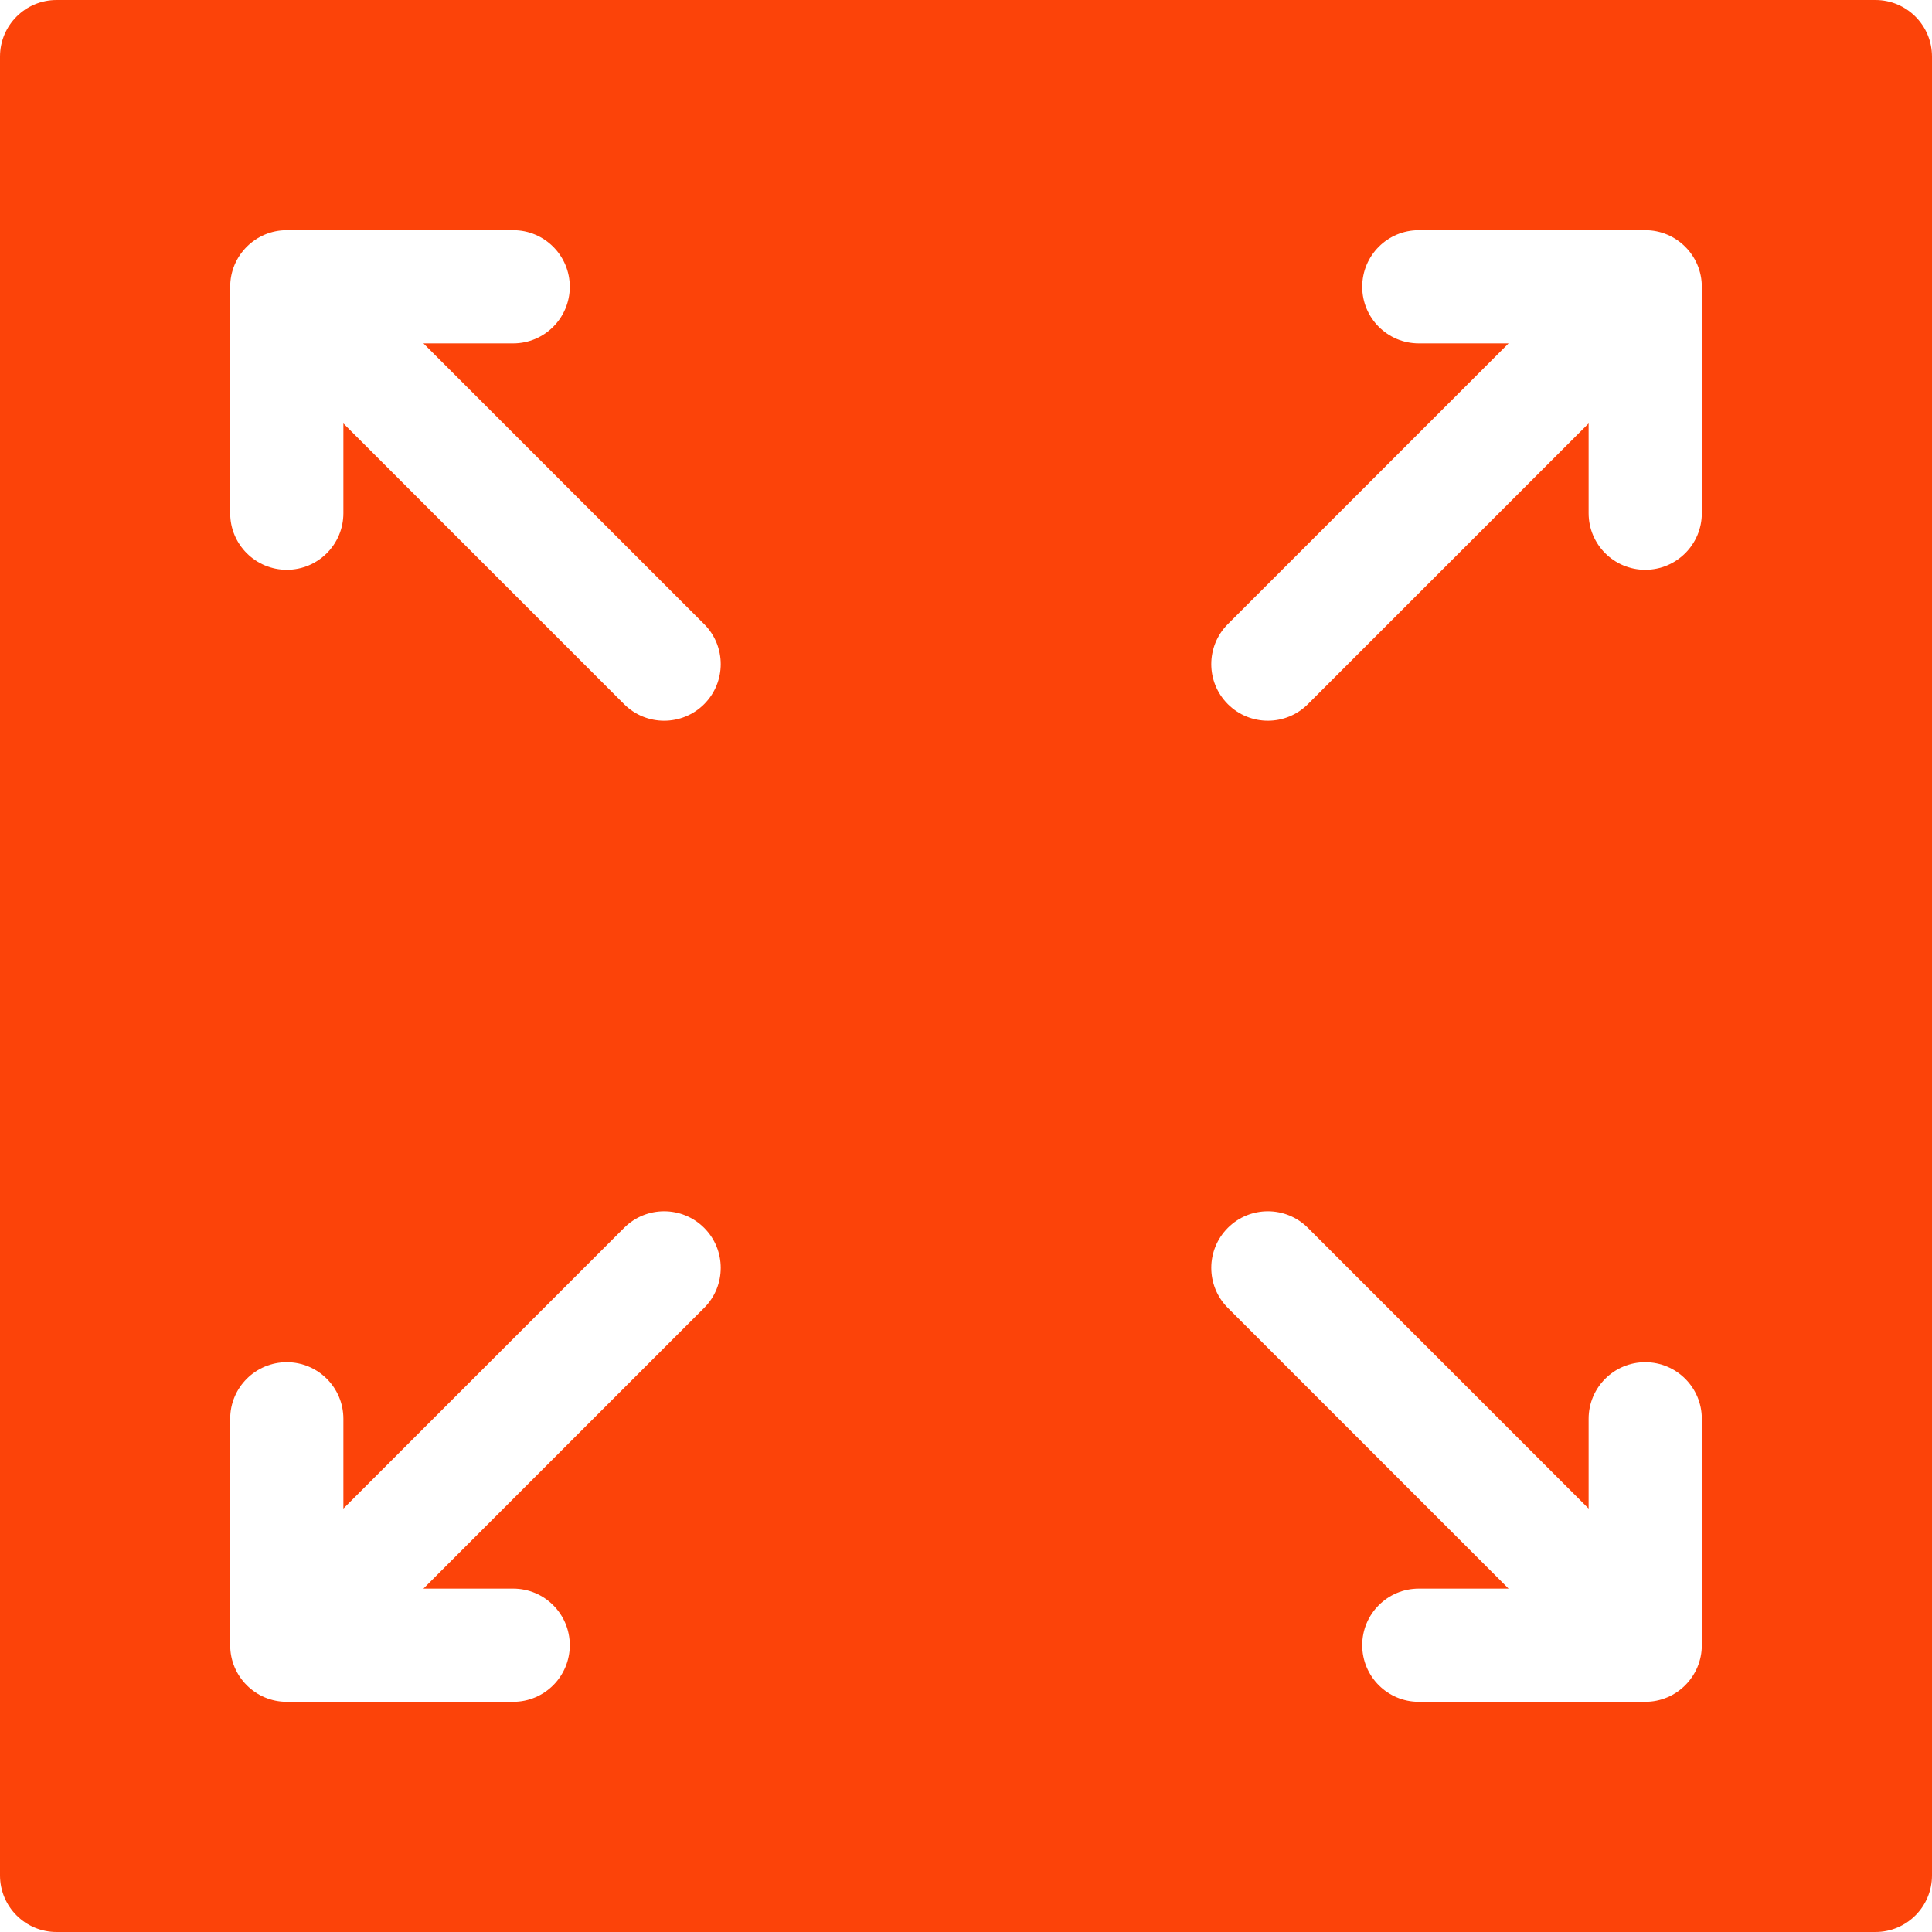 <?xml version="1.0" encoding="UTF-8"?> <svg xmlns="http://www.w3.org/2000/svg" xmlns:xlink="http://www.w3.org/1999/xlink" version="1.1" width="512" height="512" x="0" y="0" viewBox="0 0 512 512" style="enable-background:new 0 0 512 512" xml:space="preserve" class=""> <g> <path d="M497 0H15C6.716 0 0 6.716 0 15v482c0 8.284 6.716 15 15 15h482c8.284 0 15-6.716 15-15V15c0-8.284-6.716-15-15-15zM186.607 346.607 112.213 421H136c8.284 0 15 6.716 15 15s-6.716 15-15 15H76c-8.284 0-15-6.716-15-15v-60c0-8.284 6.716-15 15-15s15 6.716 15 15v23.787l74.393-74.393c5.858-5.858 15.355-5.858 21.213 0 5.859 5.857 5.859 15.355.001 21.213zm0-160c-5.858 5.858-15.355 5.858-21.213 0L91 112.213V136c0 8.284-6.716 15-15 15s-15-6.716-15-15V76c0-8.284 6.716-15 15-15h60c8.284 0 15 6.716 15 15s-6.716 15-15 15h-23.787l74.393 74.393c5.859 5.858 5.859 15.356.001 21.214zM451 436c0 8.284-6.716 15-15 15h-60c-8.284 0-15-6.716-15-15s6.716-15 15-15h23.787l-74.393-74.393c-5.858-5.858-5.858-15.355 0-21.213s15.355-5.858 21.213 0L421 399.787V376c0-8.284 6.716-15 15-15s15 6.716 15 15zm0-300c0 8.284-6.716 15-15 15s-15-6.716-15-15v-23.787l-74.393 74.393c-5.858 5.858-15.355 5.858-21.213 0s-5.858-15.355 0-21.213L399.787 91H376c-8.284 0-15-6.716-15-15s6.716-15 15-15h60c8.284 0 15 6.716 15 15z" fill="#fc4309" opacity="1" data-original="#000000" class=""></path> </g> </svg> 
